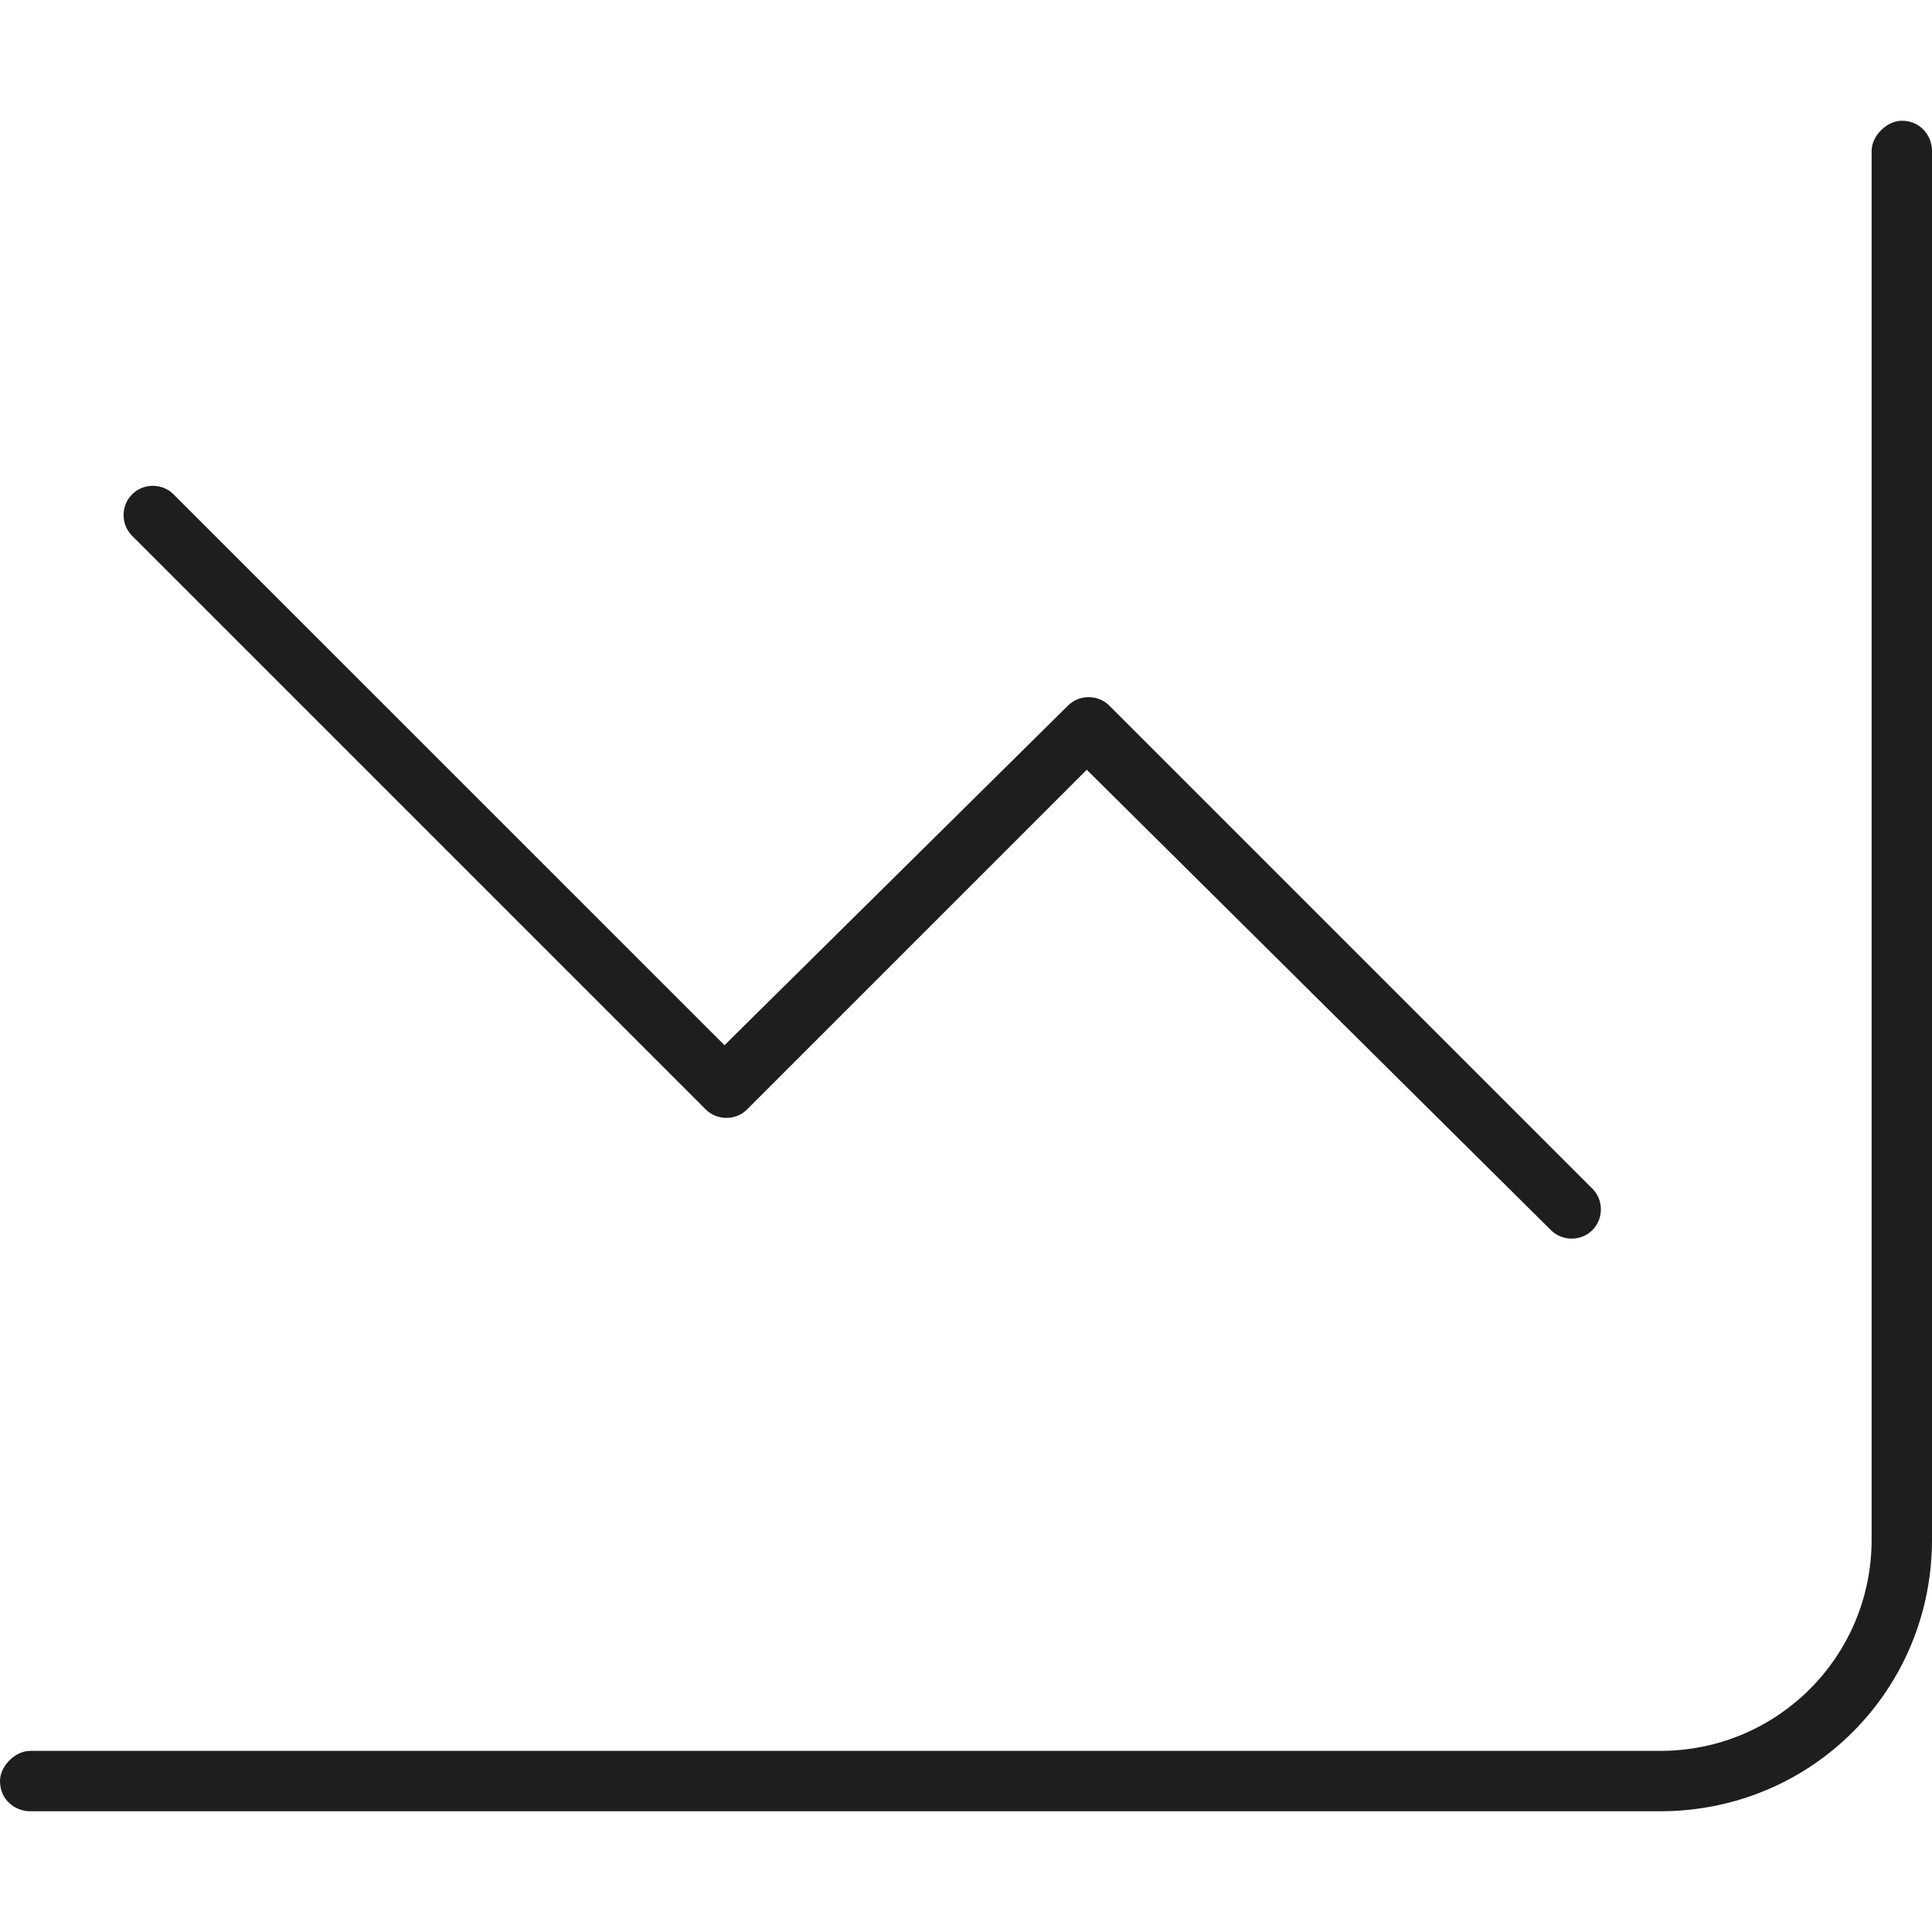 <svg width="24" height="24" viewBox="0 0 24 24" fill="none" xmlns="http://www.w3.org/2000/svg">
<path d="M23.25 1.875V19.125C23.25 20.578 22.078 21.75 20.625 21.75H0.375C0.188 21.75 0 21.938 0 22.125C0 22.359 0.188 22.5 0.375 22.5H20.625C22.5 22.5 24 21 24 19.125V1.875C24 1.688 23.859 1.5 23.625 1.5C23.438 1.5 23.25 1.688 23.25 1.875ZM1.641 6.656L8.766 13.781C8.906 13.922 9.141 13.922 9.281 13.781L13.5 9.562L19.266 15.281C19.406 15.422 19.641 15.422 19.781 15.281C19.922 15.141 19.922 14.906 19.781 14.766L13.781 8.766C13.641 8.625 13.406 8.625 13.266 8.766L9 12.984L2.156 6.141C2.016 6 1.781 6 1.641 6.141C1.5 6.281 1.5 6.516 1.641 6.656Z" fill="black" fill-opacity="0.88"/>
</svg>
